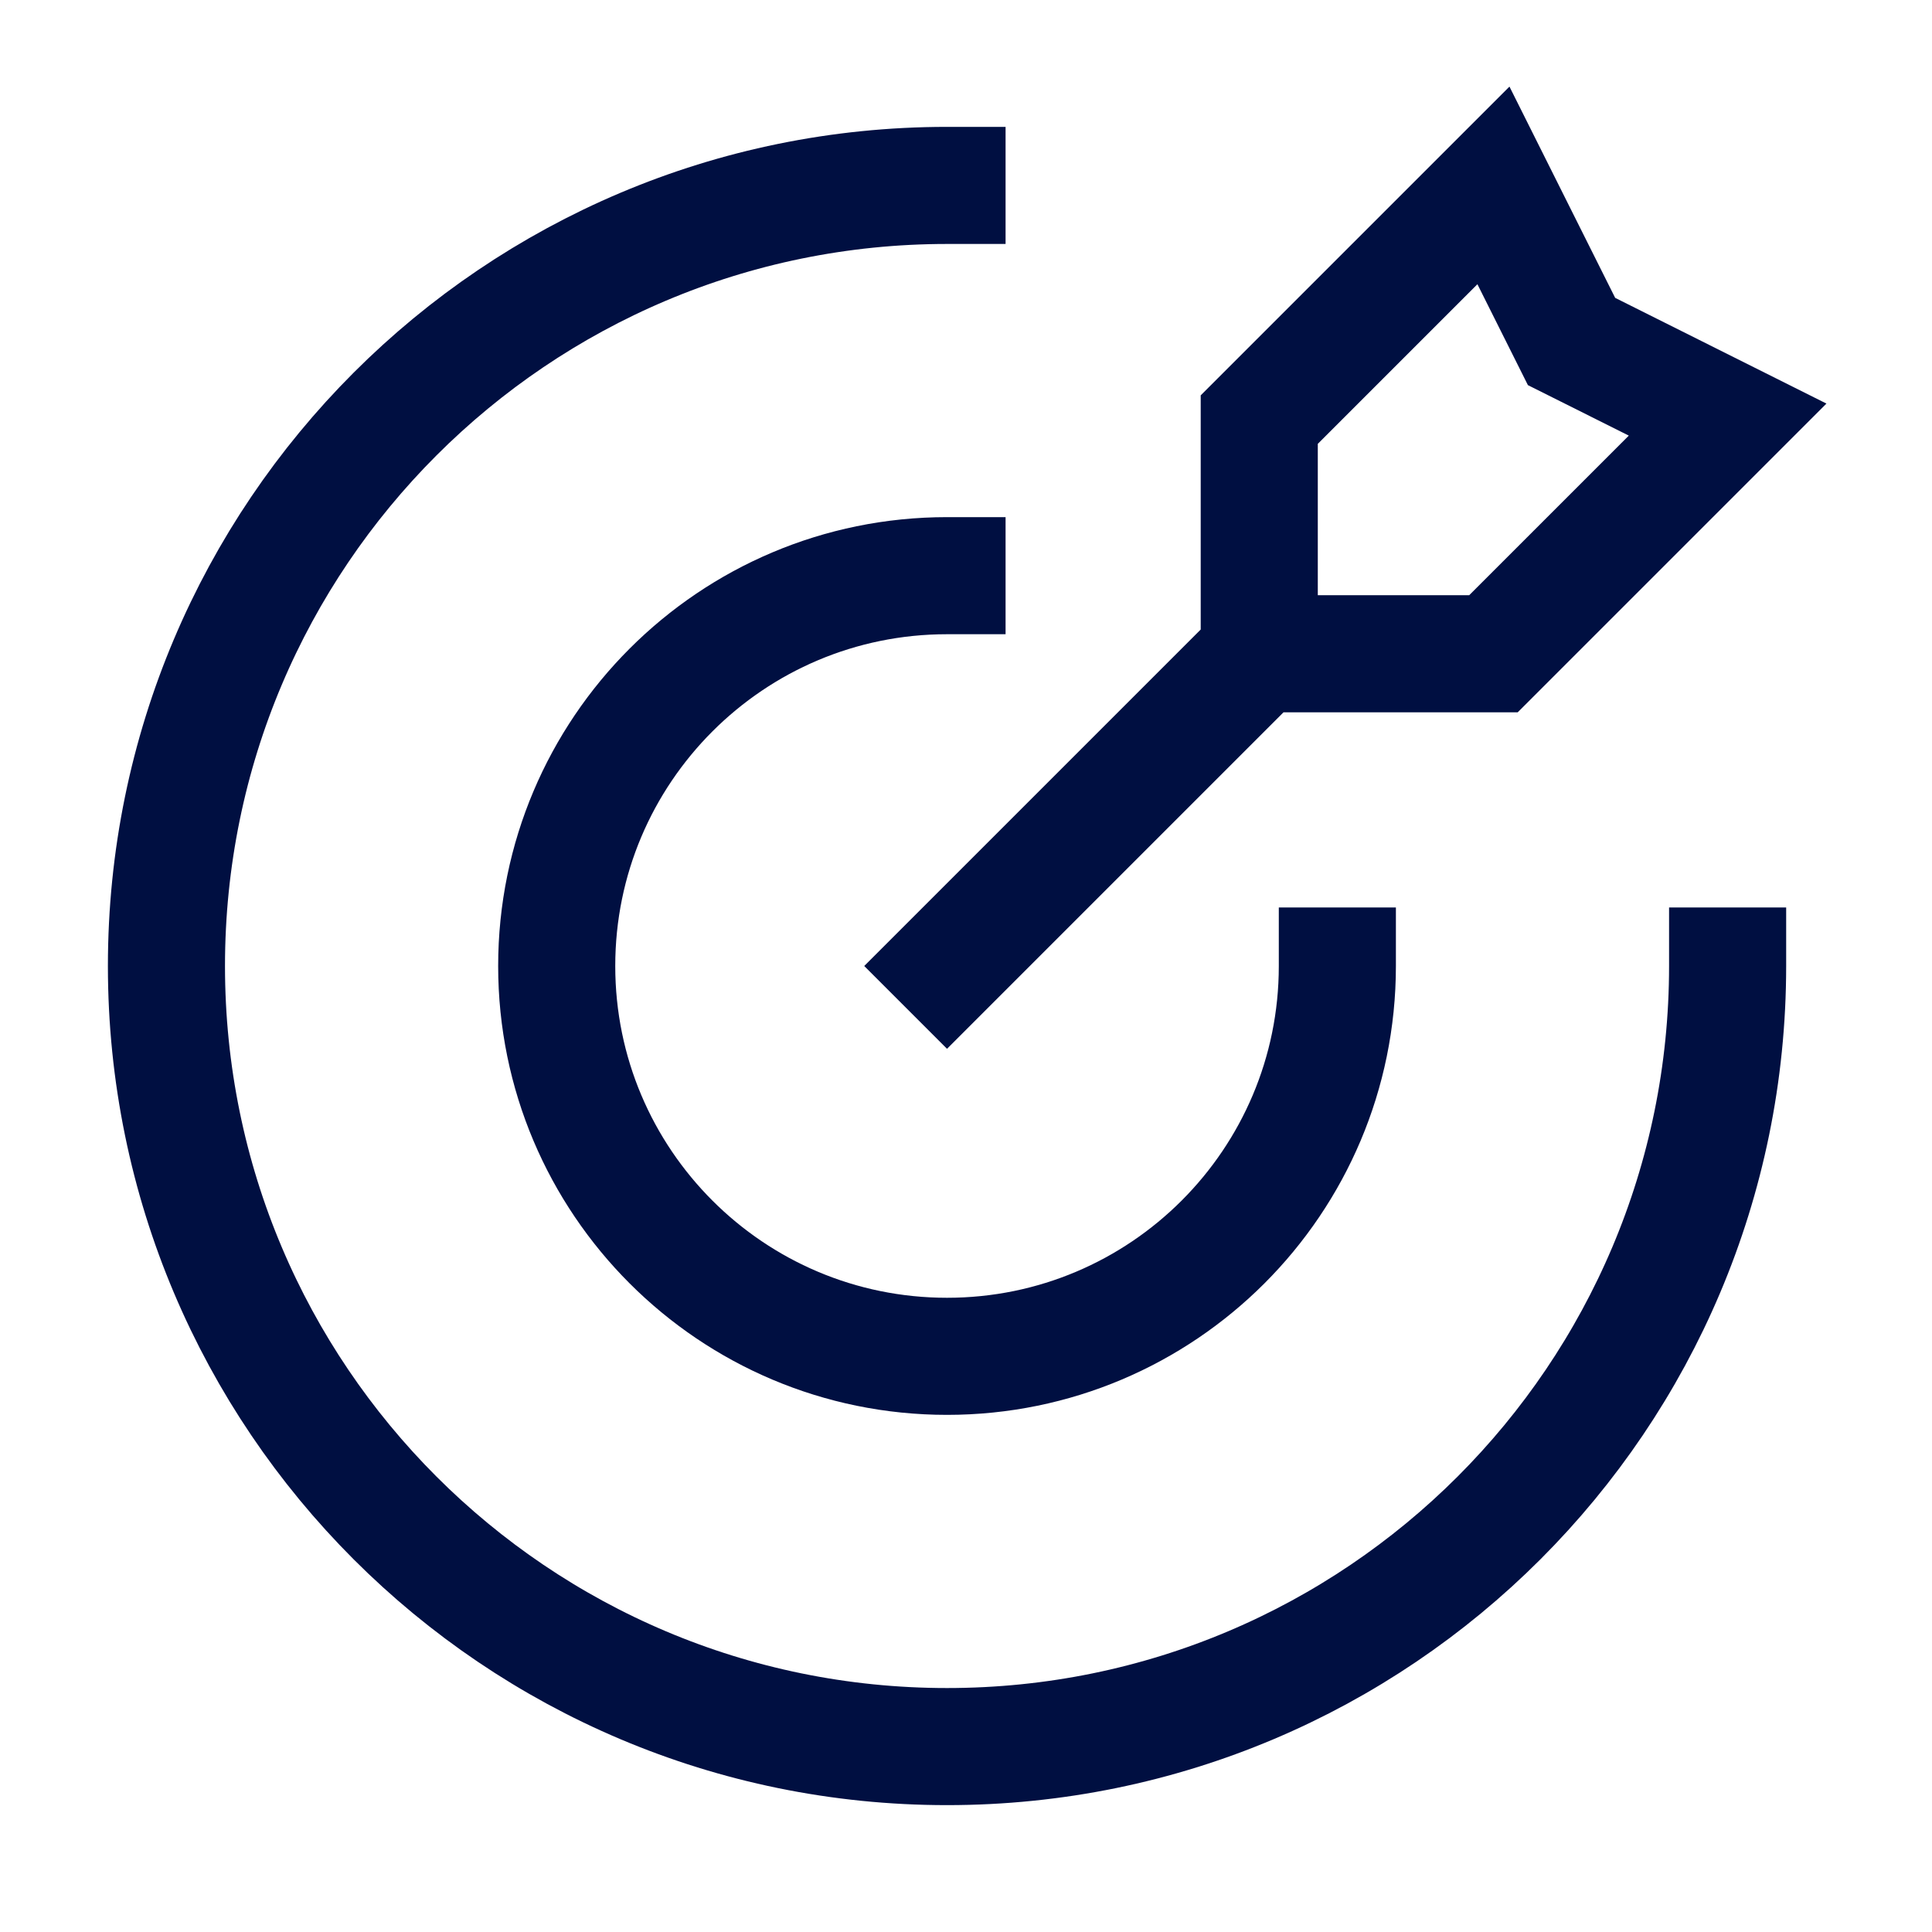 <svg width="33" height="33" viewBox="0 0 33 33" fill="none" xmlns="http://www.w3.org/2000/svg">
<path d="M21.509 11.167V7.167L25.509 3.167L26.843 5.833L29.509 7.167L25.509 11.167H21.509ZM21.509 11.167L16.176 16.5M29.509 16.5C29.509 23.864 23.54 29.833 16.176 29.833C8.812 29.833 2.843 23.864 2.843 16.5C2.843 9.136 8.812 3.167 16.176 3.167M22.843 16.5C22.843 20.182 19.858 23.167 16.176 23.167C12.494 23.167 9.509 20.182 9.509 16.5C9.509 12.818 12.494 9.833 16.176 9.833" stroke="#000F41" stroke-width="2" stroke-linecap="square"/>
</svg>
